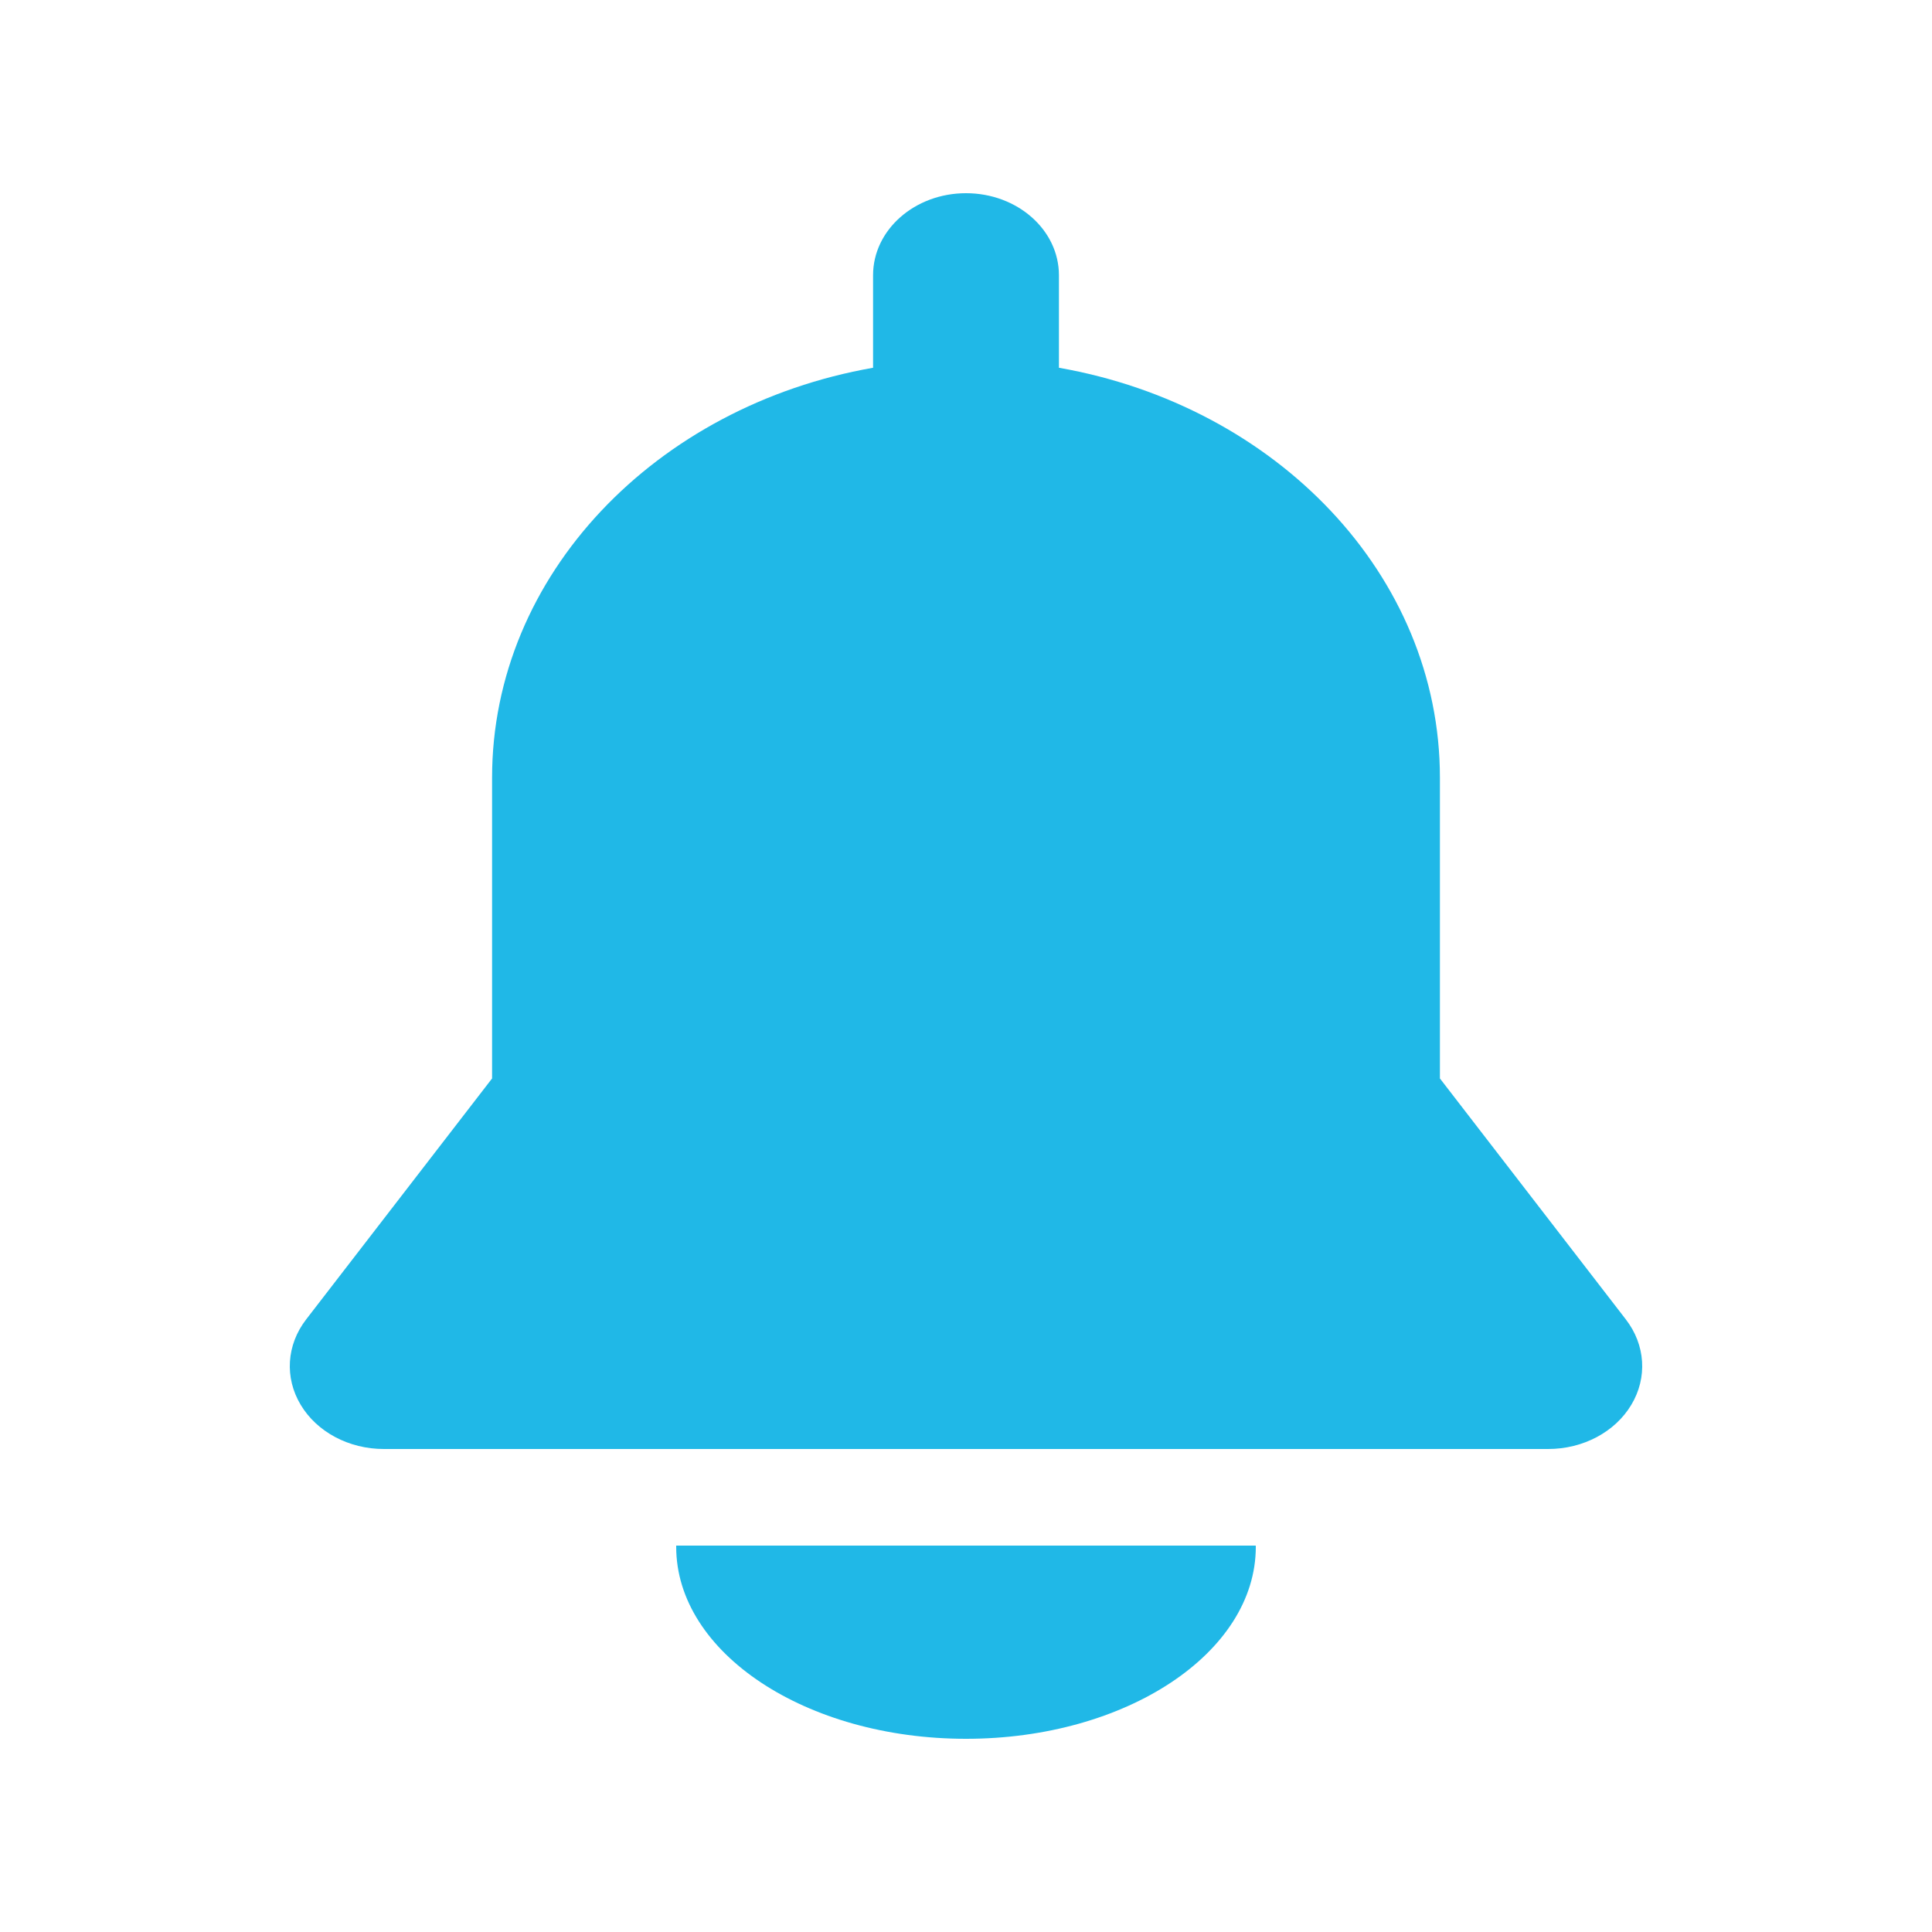 <?xml version="1.0" encoding="UTF-8"?>
<svg width="20px" height="20px" viewBox="0 0 20 20" version="1.1" xmlns="http://www.w3.org/2000/svg" xmlns:xlink="http://www.w3.org/1999/xlink">
    <!-- Generator: Sketch 62 (91390) - https://sketch.com -->
    <title>Icon/marquee</title>
    <desc>Created with Sketch.</desc>
    <g id="Icon/marquee" stroke="none" stroke-width="1" fill="none" fill-rule="evenodd">
        <g id="Group" transform="translate(3, 2)" fill="#20B8E7" fill-rule="nonzero">
            <path d="M11.906,9.164 L13.831,11.659 C14.034,11.922 14.056,12.262 13.887,12.543 C13.719,12.824 13.388,13 13.027,13 L0.973,13 C0.612,13 0.281,12.824 0.113,12.543 C-0.056,12.262 -0.034,11.922 0.169,11.659 L2.094,9.164 L2.094,6.051 C2.094,3.952 3.789,2.202 6.038,1.807 L6.038,0.849 C6.038,0.38 6.469,0 7,0 C7.531,0 7.962,0.38 7.962,0.849 L7.962,1.807 C10.211,2.202 11.906,3.951 11.906,6.051 L11.906,9.164 Z" id="Path"></path>
            <path d="M4,14.006 C4,14.004 4,14.002 4,14 L9.999,14 C9.999,14.003 10,14.005 10,14.008 L10,14.013 C10,15.11 8.657,16 7,16 C5.343,16 4,15.11 4,14.013 C4,14.011 4,14.008 4,14.006 Z" id="Path"></path>
        </g>
    </g>
</svg>